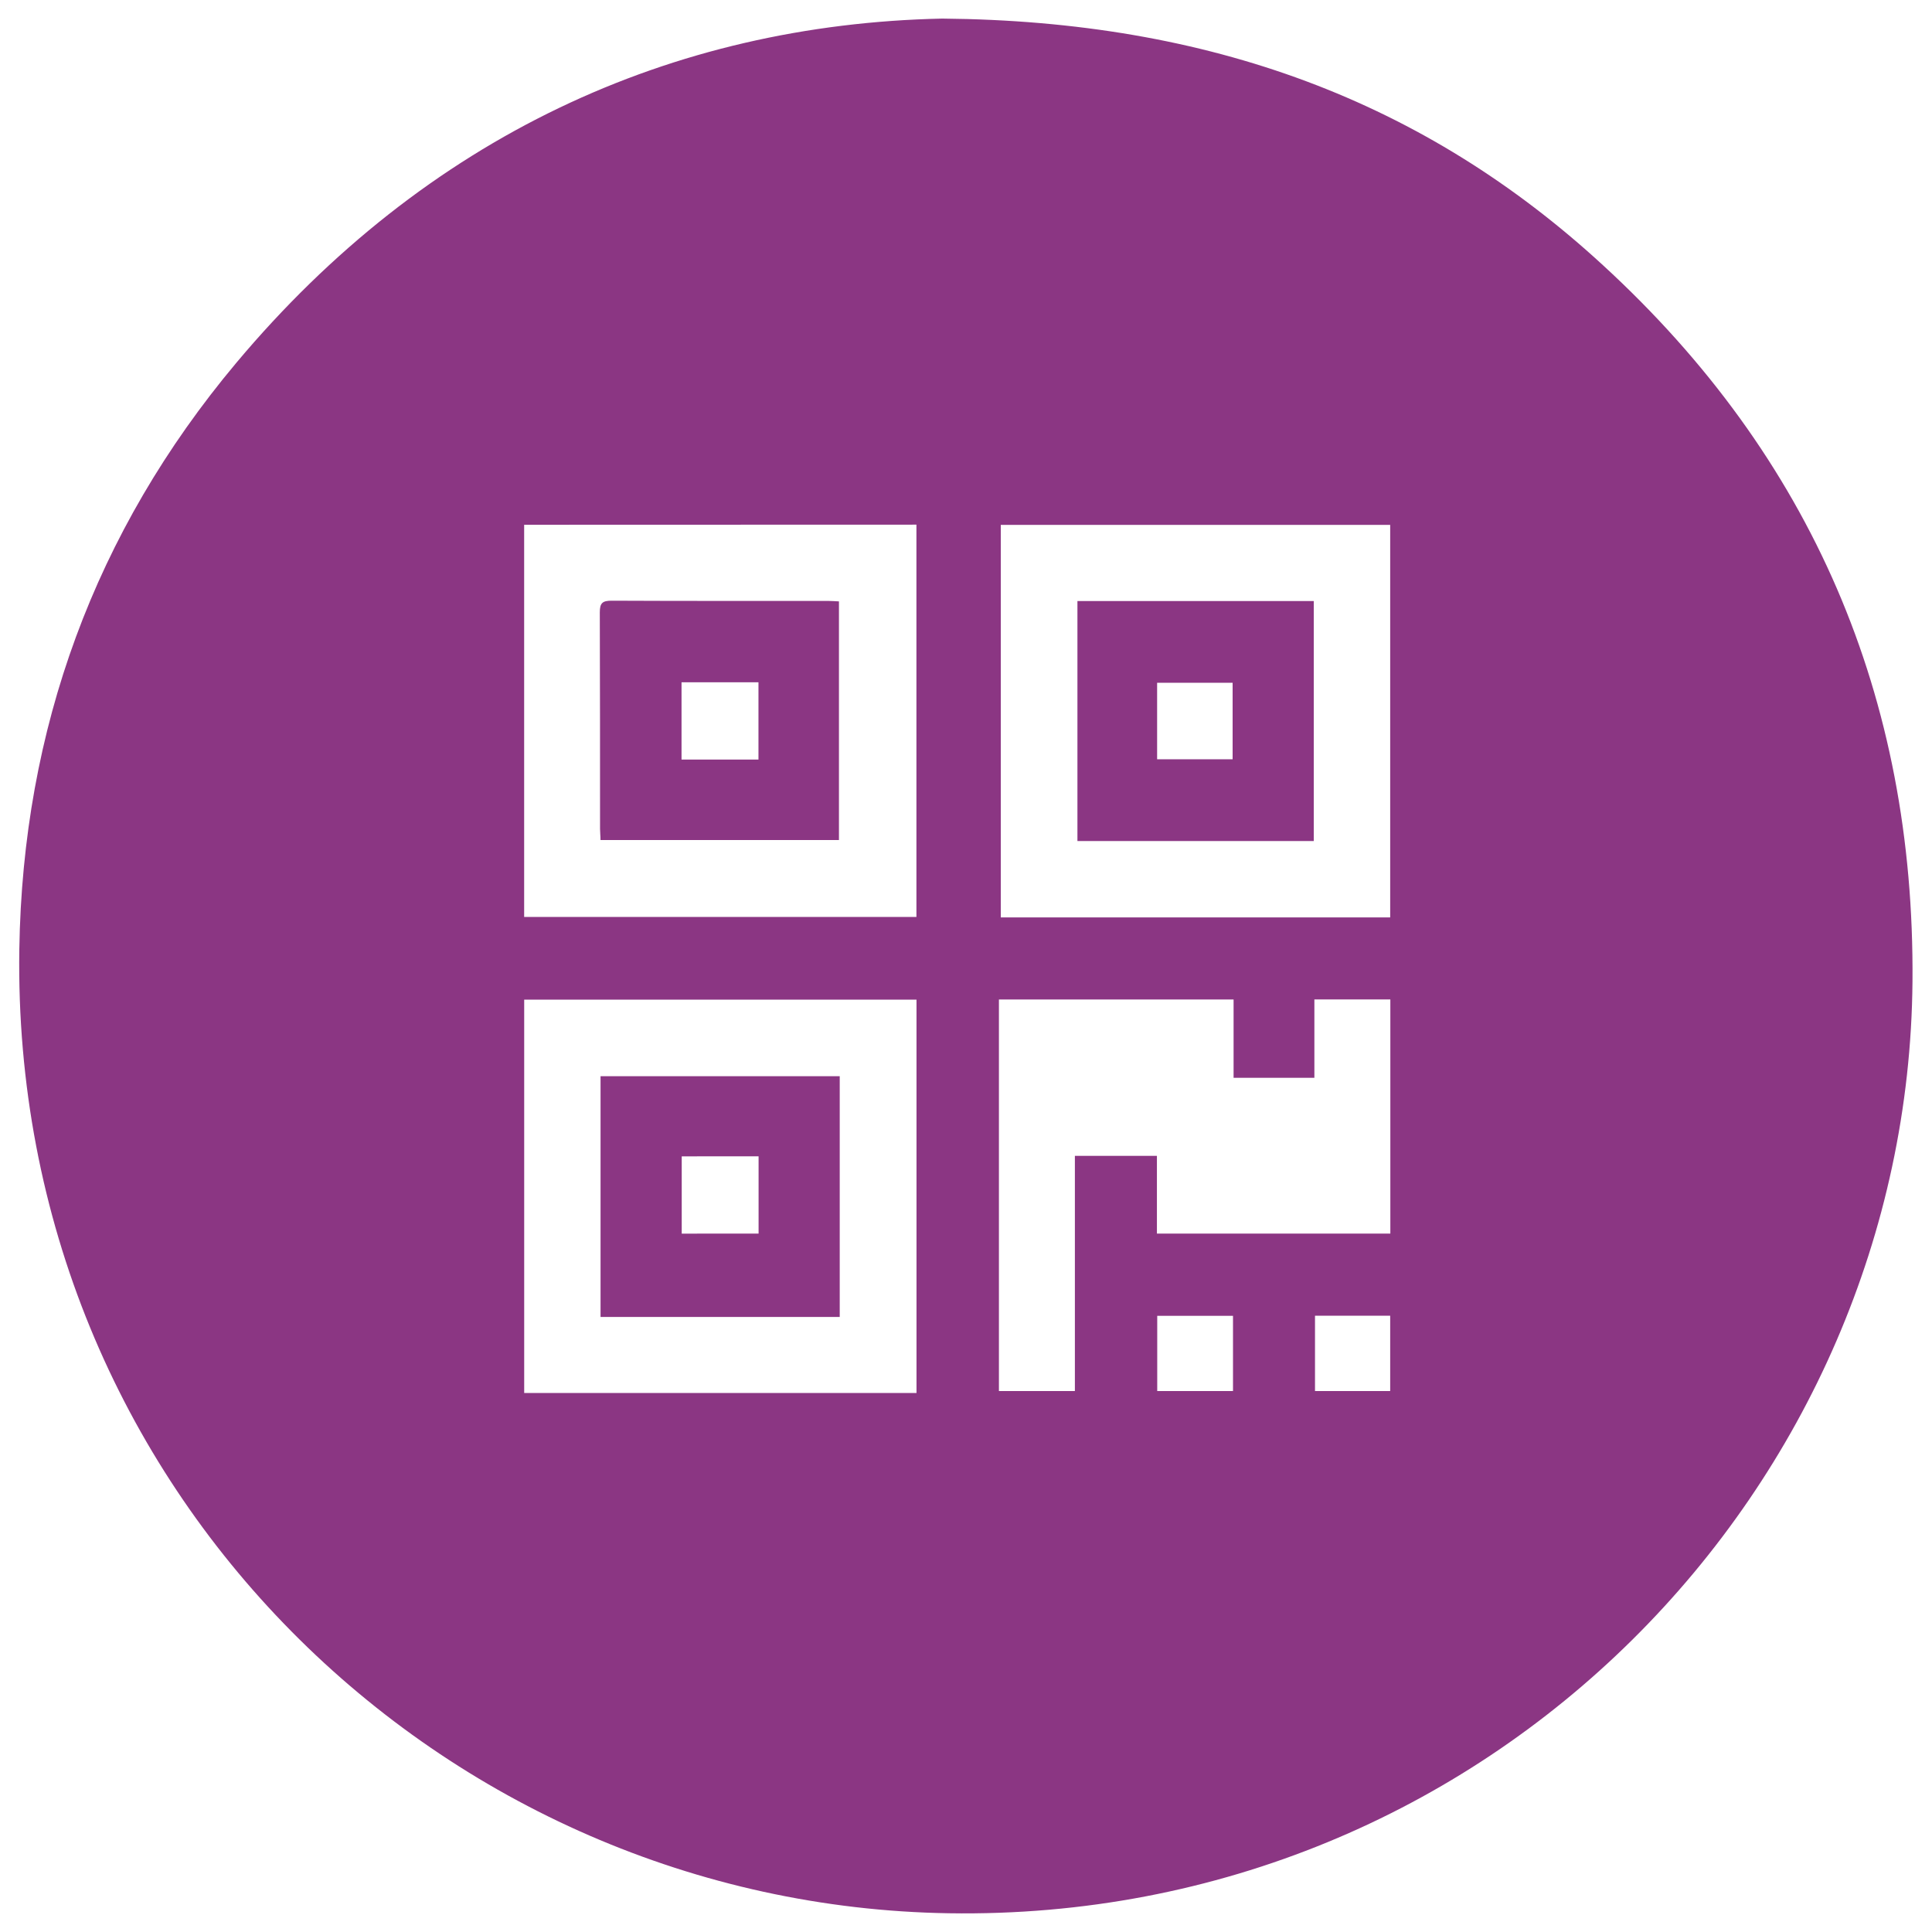 <svg id="Layer_1" data-name="Layer 1" xmlns="http://www.w3.org/2000/svg" viewBox="0 0 500 500"><defs><style>.cls-1{fill:#8b3683;}</style></defs><title>2_ovladanie_na_par_klikov</title><path class="cls-1" d="M243.85,4.81c69.27.61,124.78,21.31,171,63.83,54,49.59,80.71,111.72,80.1,185.36-1.08,130.6-109.17,243.37-249.4,241.15C114.81,493.09,2.89,385.91,5,245.71c.87-57,19.5-108.07,56.13-151.78C110.27,35.32,173.8,6.3,243.85,4.81Zm-108.2,131V237.31H237.17V135.78ZM359.78,237.43V135.84H259V237.43ZM237.19,258.7H135.66V360.51H237.19Zm62.22,40.44v20.11h60.41v-60.6H340.16v20.29H319.25V258.67H258.52V360h19.66V299.14Zm.08,41.39V360H319.1V340.53ZM359.78,360v-19.5H340.32V360Z"/><path class="cls-1" d="M217.12,217.4H155.41c0-1-.12-2-.12-2.88,0-18.69,0-37.37-.06-56.06,0-2.41.7-3,3.05-3,18.69.09,37.38.05,56.07.06.84,0,1.69.07,2.77.12Zm-20.83-20.82v-20H176.38v20Z"/><path class="cls-1" d="M340,217.66H278.84V155.55H340ZM299.46,196.5H319V176.7H299.46Z"/><path class="cls-1" d="M217.32,340.83h-61.9V278.52h61.9Zm-21-21.57v-20H176.43v20Z"/></svg>
